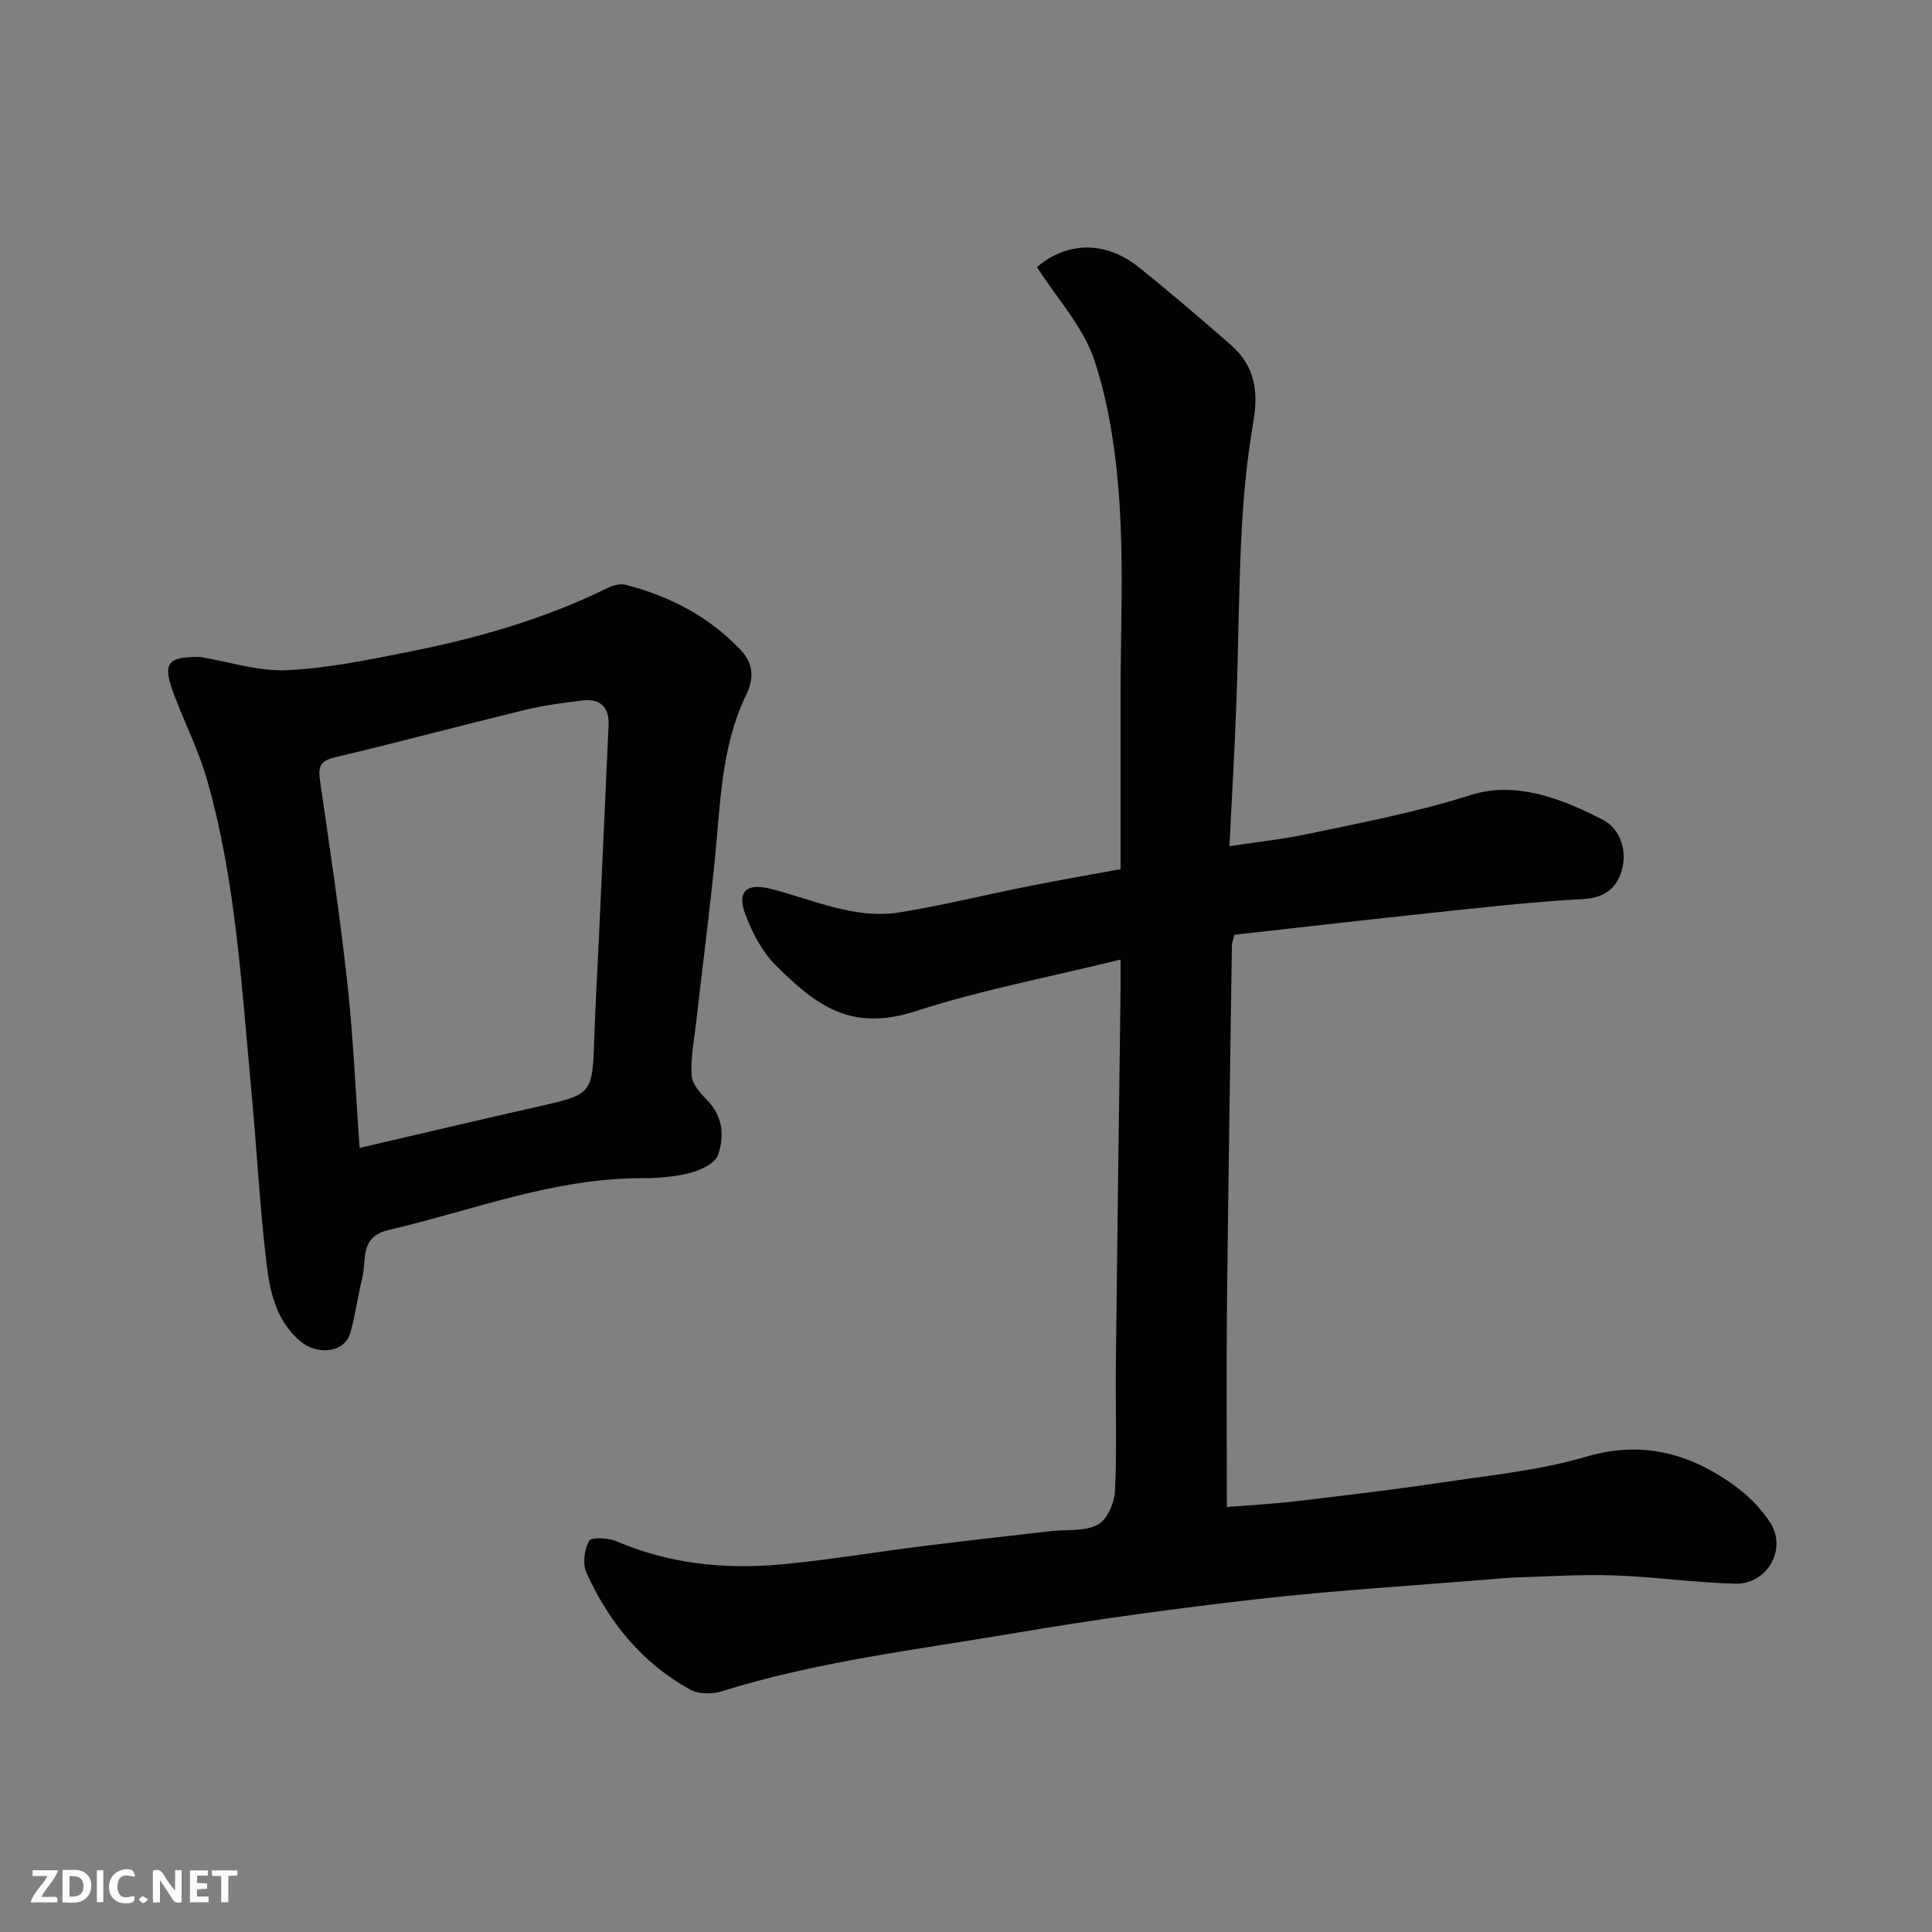 <svg enable-background="new 0 0 400 400" viewBox="0 0 400 400" xmlns="http://www.w3.org/2000/svg"><rect x="0" y="0" width="400" height="400" fill="#808080" stroke="none"/><path d="m232 198.67c-14.6 3.6-28.74 6.26-42.31 10.65-13.48 4.36-20.62-1.05-29.11-9.49-2.77-2.76-4.77-6.61-6.2-10.33-1.87-4.86.07-6.75 5.08-5.5 8.85 2.21 17.42 6.41 26.83 4.89 9-1.46 17.87-3.66 26.82-5.44 6.2-1.24 12.44-2.31 18.89-3.5 0-12.27 0-24.08 0-35.89 0-13.16.63-26.37-.2-39.48-.64-10.03-2.05-20.28-5.14-29.78-2.29-7.04-7.84-13.01-11.97-19.51 6.2-5.27 14.16-5.51 21.07.03 6.54 5.24 12.91 10.7 19.21 16.22 4.78 4.19 5.6 9.49 4.54 15.67-1.27 7.43-2.04 14.98-2.43 22.51-.62 11.92-.67 23.87-1.1 35.8-.35 9.58-.92 19.15-1.44 29.67 5.86-.89 10.95-1.42 15.94-2.47 11.44-2.39 22.87-4.58 34.11-8.14 9.25-2.93 18.9.79 27.38 5.22 3.44 1.8 5.02 6.32 3.78 10.48-1.09 3.66-3.59 5.64-8.03 5.87-10.48.55-20.94 1.76-31.39 2.86-13.66 1.44-27.31 3.02-40.75 4.52-.31 1.24-.52 1.72-.53 2.19-.36 24.93-.76 49.86-1.02 74.79-.14 13.58-.02 27.16-.02 41.5 4.3-.35 9.31-.61 14.27-1.19 10.08-1.19 20.16-2.38 30.2-3.88 10-1.5 20.21-2.49 29.85-5.33 11.37-3.35 21.02-.86 30.13 5.49 3.14 2.19 6.13 5.08 8.14 8.3 3.39 5.46-.8 12.63-7.3 12.48-8.38-.2-16.73-1.42-25.12-1.71-6.78-.24-13.58.23-20.37.43-1.81.05-3.62.24-5.42.39-15.9 1.31-31.84 2.26-47.69 4.05-16.9 1.91-33.77 4.21-50.53 7.06-20.38 3.46-41 5.88-60.85 12.1-1.96.61-4.74.55-6.47-.4-9.94-5.51-16.82-13.99-21.44-24.21-.82-1.82-.44-4.77.55-6.57.44-.81 3.99-.64 5.69.09 10.89 4.66 22.27 5.84 33.86 4.8 9.77-.88 19.47-2.54 29.21-3.76 8.95-1.12 17.91-2.12 26.87-3.15 3.26-.38 6.95.11 9.65-1.3 1.94-1.01 3.48-4.49 3.6-6.95.43-8.64.09-17.32.18-25.99.29-25.93.65-51.86.98-77.79.02-1.82 0-3.64 0-6.3z" fill="#010103"/><path d="m41.36 136c6.21 1.03 12.19 3.04 18.06 2.76 8.58-.41 17.14-2.2 25.6-3.89 14.06-2.81 27.8-6.75 40.75-13.12 1.12-.55 2.64-.97 3.77-.68 9.09 2.37 17.17 6.51 23.77 13.46 2.92 3.07 2.67 6.26 1.19 9.32-5.3 10.94-5.33 22.78-6.53 34.46-1.15 11.24-2.6 22.45-3.88 33.68-.41 3.58-1.13 7.19-.89 10.73.12 1.79 1.86 3.68 3.27 5.13 3.26 3.35 3.51 7.47 2.19 11.28-.61 1.74-3.63 3.16-5.81 3.72-3.3.84-6.83 1.08-10.26 1.09-18.1.02-34.8 6.67-52.06 10.7-6.13 1.43-4.6 6.07-5.5 9.8-.91 3.76-1.44 7.61-2.44 11.34-1.21 4.48-6.98 4.78-10.36 1.95-5.07-4.25-6.36-10.32-7.06-16.24-1.44-12.07-2.04-24.24-3.19-36.35-2.01-21.32-3.17-42.78-9.06-63.52-1.73-6.07-4.62-11.8-6.86-17.74-2.5-6.59-1.53-7.9 5.3-7.88zm33.09 101.66c12.67-2.94 25.15-5.89 37.66-8.72 10.33-2.34 10.55-2.6 10.91-13.45.24-7.26.67-14.51 1-21.77.66-14.51 1.31-29.03 1.98-43.54.18-3.87-1.81-5.59-5.48-5.15-4.04.48-8.09 1.04-12.04 2-13.09 3.19-26.11 6.68-39.22 9.79-3.16.75-3.39 2.15-2.99 4.9 2.01 13.9 4.11 27.8 5.64 41.76 1.24 11.29 1.71 22.66 2.54 34.18z" fill="#010103"/><g fill="#fcfafa"><path d="m37.59 393.81c-.92.31-1.52.05-2-.78-.7-1.2-1.52-2.34-2.47-3.78v4.59c-.55.03-.95.05-1.41.07-.03-.37-.06-.64-.06-.91 0-1.91 0-3.81 0-5.7 1.13-.41 1.77-.03 2.29.91.62 1.11 1.38 2.14 2.31 3.19v-4.2h1.35v6.61z"/><path d="m12.94 393.88v-6.75c1.9.19 3.93-.54 5.37 1.29.8 1.01.78 2.88.03 3.97-1.37 1.97-3.4 1.51-5.4 1.49m1.45-1.22c2.04.12 2.92-.58 2.89-2.21-.03-1.51-.98-2.19-2.89-2z"/><path d="m11.81 393.87h-5.49c.68-2.18 2.47-3.48 3.51-5.45h-3.08v-1.21h5.29c-.71 2.13-2.44 3.48-3.47 5.51.86 0 1.63.04 2.39-.01.79-.05 1.14.21.85 1.16"/><path d="m39.33 393.86v-6.61h3.7v1.07h-2.22v1.52c.68.04 1.34.09 2.07.13v1.07c-.72.05-1.38.09-2.1.14v1.48h2.4v1.19h-3.84z"/><path d="m27.71 388.56c-1.15-.3-2.46-.61-3.1.64-.37.73-.41 1.93-.06 2.67.63 1.35 1.99.93 3.17.68.35.94-.01 1.32-.93 1.46-1.62.25-3.05-.27-3.76-1.48-.73-1.24-.6-3.03.31-4.17.88-1.11 2.71-1.7 4-1.16.32.13.44.74.65 1.12-.1.08-.19.16-.28.24"/><path d="m49.15 387.24v1.07c-.59.02-1.17.05-1.87.08v5.44h-1.48v-5.44h-1.85c-.05-.4-.08-.73-.13-1.15z"/><path d="m20.06 387.21h1.33v6.62h-1.33z"/><path d="m30.68 393.25c-.49.38-.8.79-1.05.76-.32-.05-.6-.45-.9-.7.26-.24.51-.64.8-.67.29-.04.62.3 1.15.61"/></g></svg>